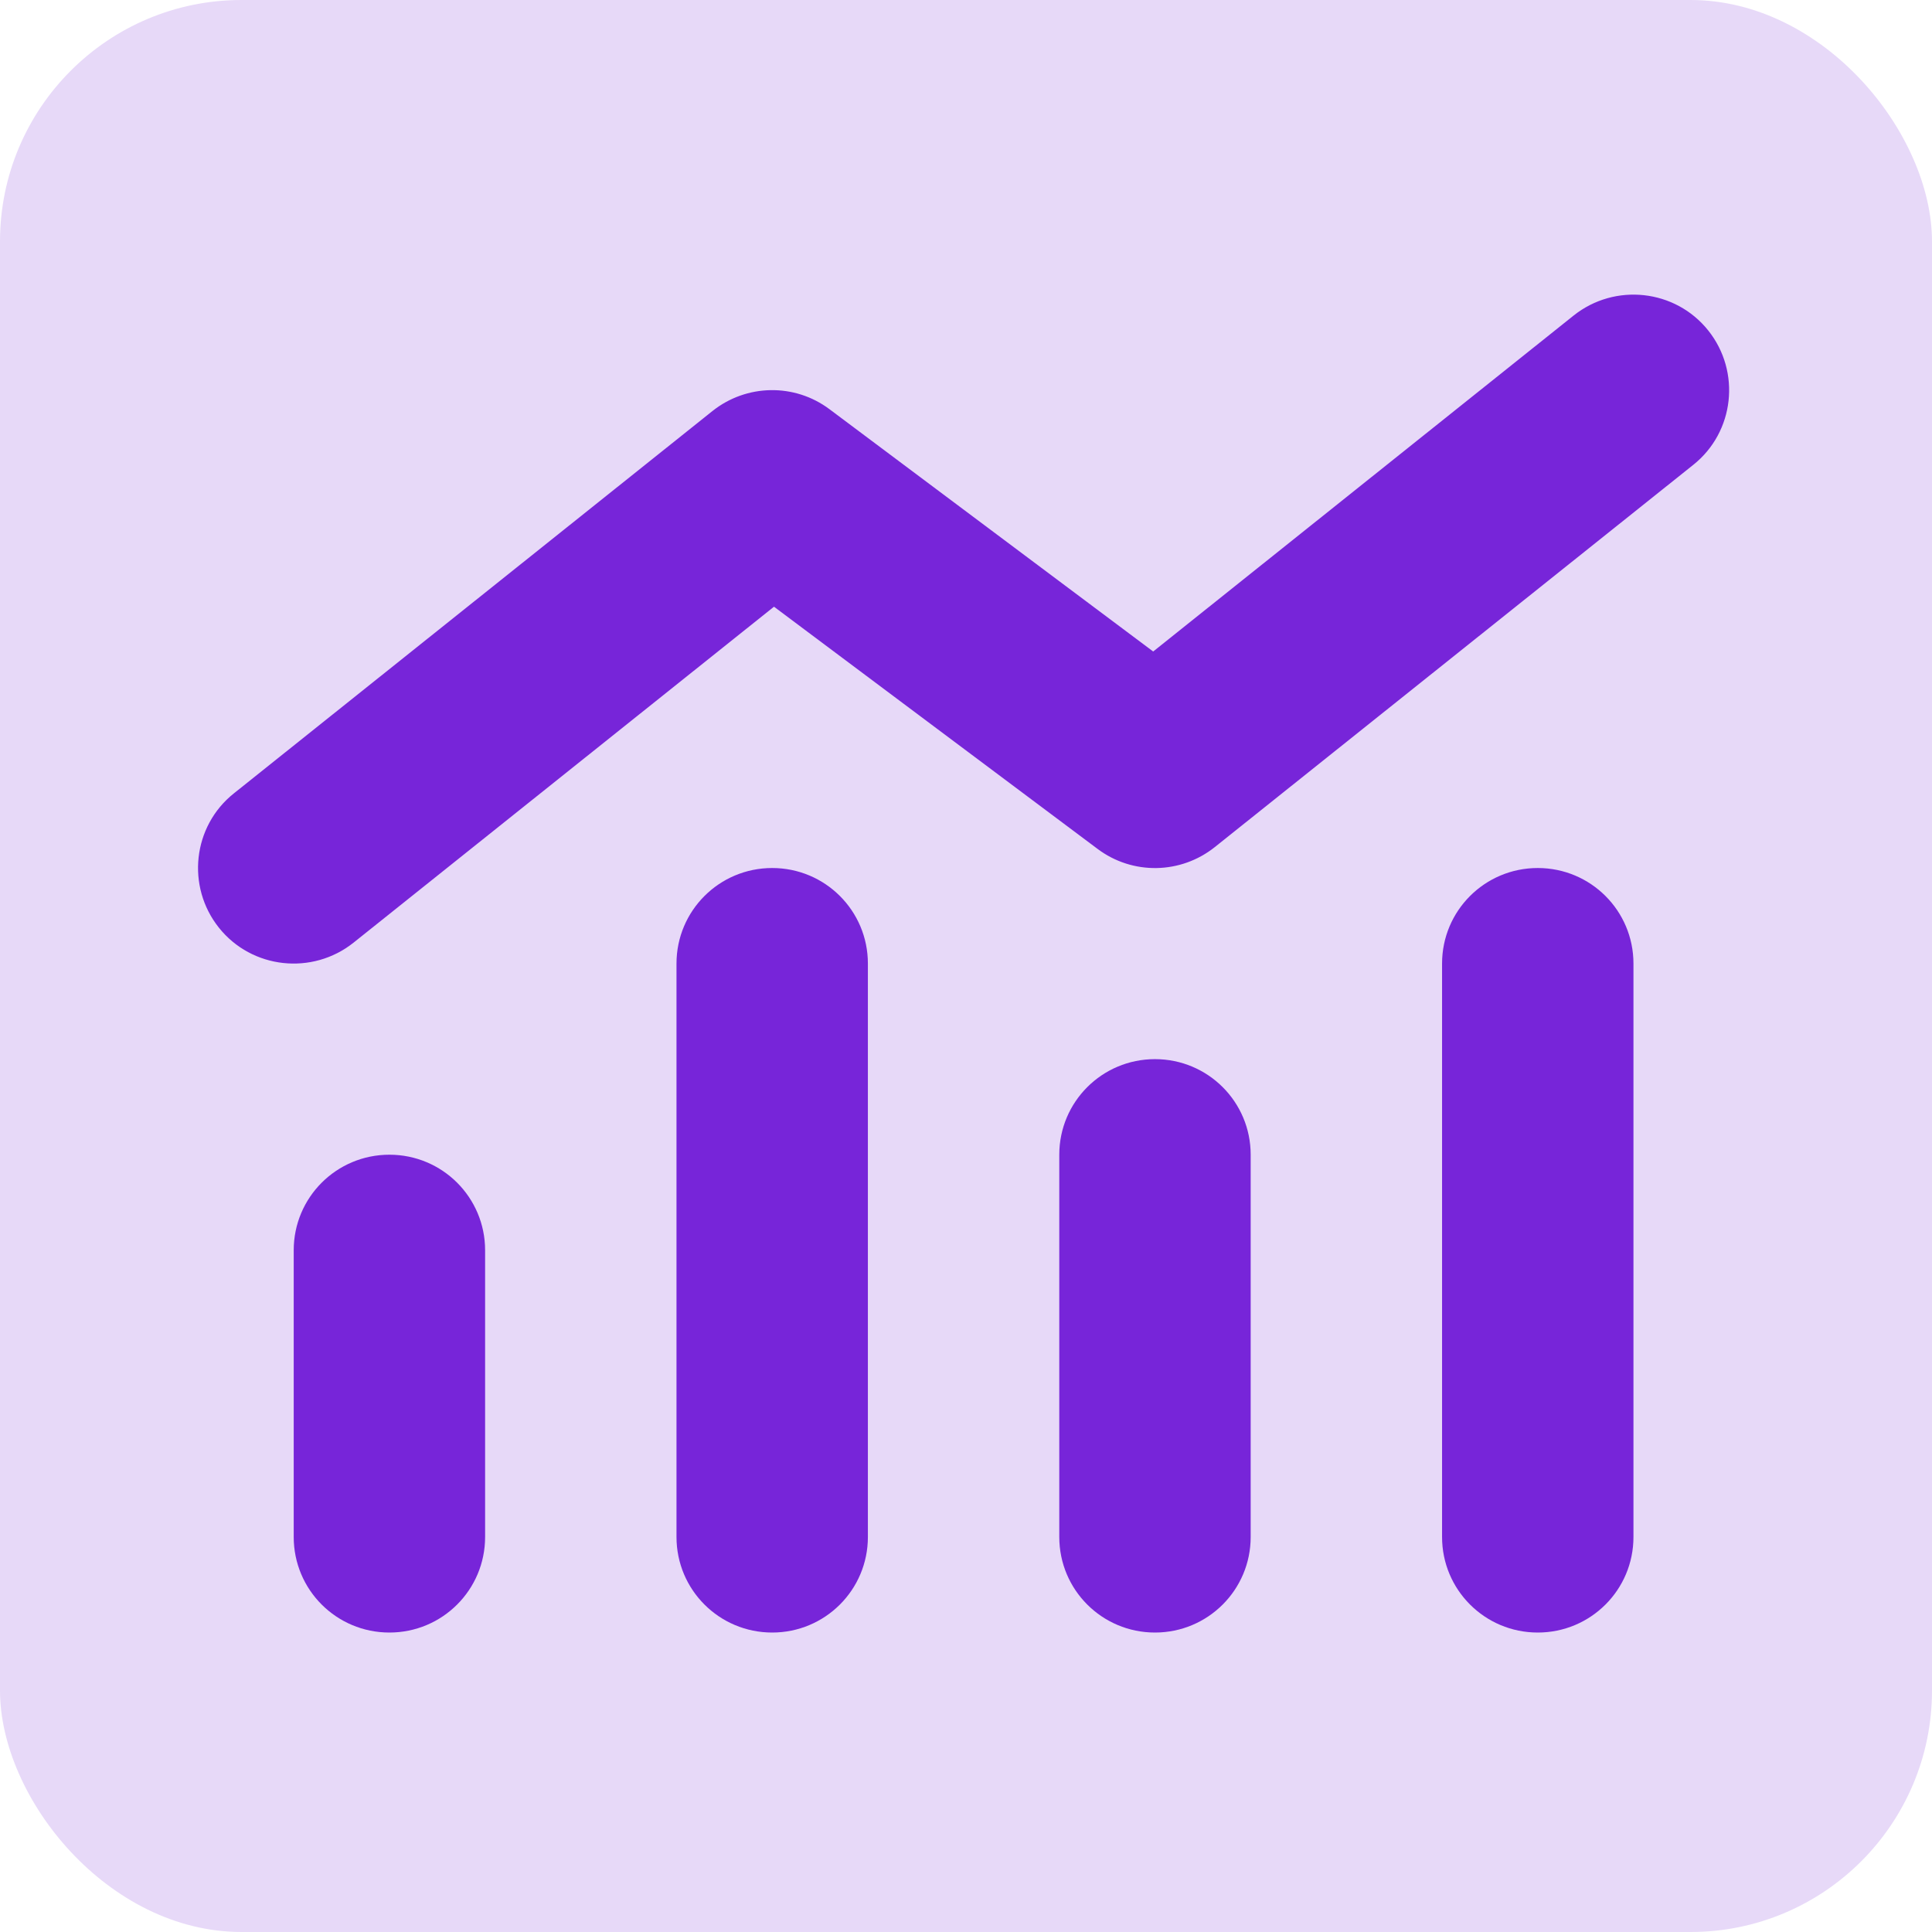 <svg xmlns="http://www.w3.org/2000/svg" width="400" height="400" viewBox="0 0 400 400" fill="none"><rect width="400" height="400" rx="50" fill="#E7D9F8"></rect><path d="M350.573 96.241C359.117 89.439 360.479 76.95 353.669 68.417C346.858 59.884 334.351 58.524 325.807 65.325L238.754 134.885L171.762 84.74C164.518 79.299 154.55 79.485 147.491 85.111L48.427 164.255C39.883 171.056 38.52 183.546 45.331 192.079C52.142 200.612 64.649 201.972 73.193 195.17L160.246 125.611L227.238 175.755C234.482 181.197 244.45 181.011 251.509 175.384L350.573 96.241ZM140.061 199.499V318.214C140.061 329.158 148.915 338 159.874 338C170.833 338 179.687 329.158 179.687 318.214V199.499C179.687 188.554 170.833 179.713 159.874 179.713C148.915 179.713 140.061 188.554 140.061 199.499ZM60.81 258.856V318.214C60.81 329.158 69.664 338 80.623 338C91.582 338 100.436 329.158 100.436 318.214V258.856C100.436 247.912 91.582 239.07 80.623 239.07C69.664 239.07 60.81 247.912 60.81 258.856ZM239.126 219.284C228.167 219.284 219.313 228.126 219.313 239.07V318.214C219.313 329.158 228.167 338 239.126 338C250.085 338 258.939 329.158 258.939 318.214V239.07C258.939 228.126 250.085 219.284 239.126 219.284ZM298.564 199.499V318.214C298.564 329.158 307.418 338 318.377 338C329.336 338 338.19 329.158 338.19 318.214V199.499C338.19 188.554 329.336 179.713 318.377 179.713C307.418 179.713 298.564 188.554 298.564 199.499Z" fill="#7725D9"></path></svg>
